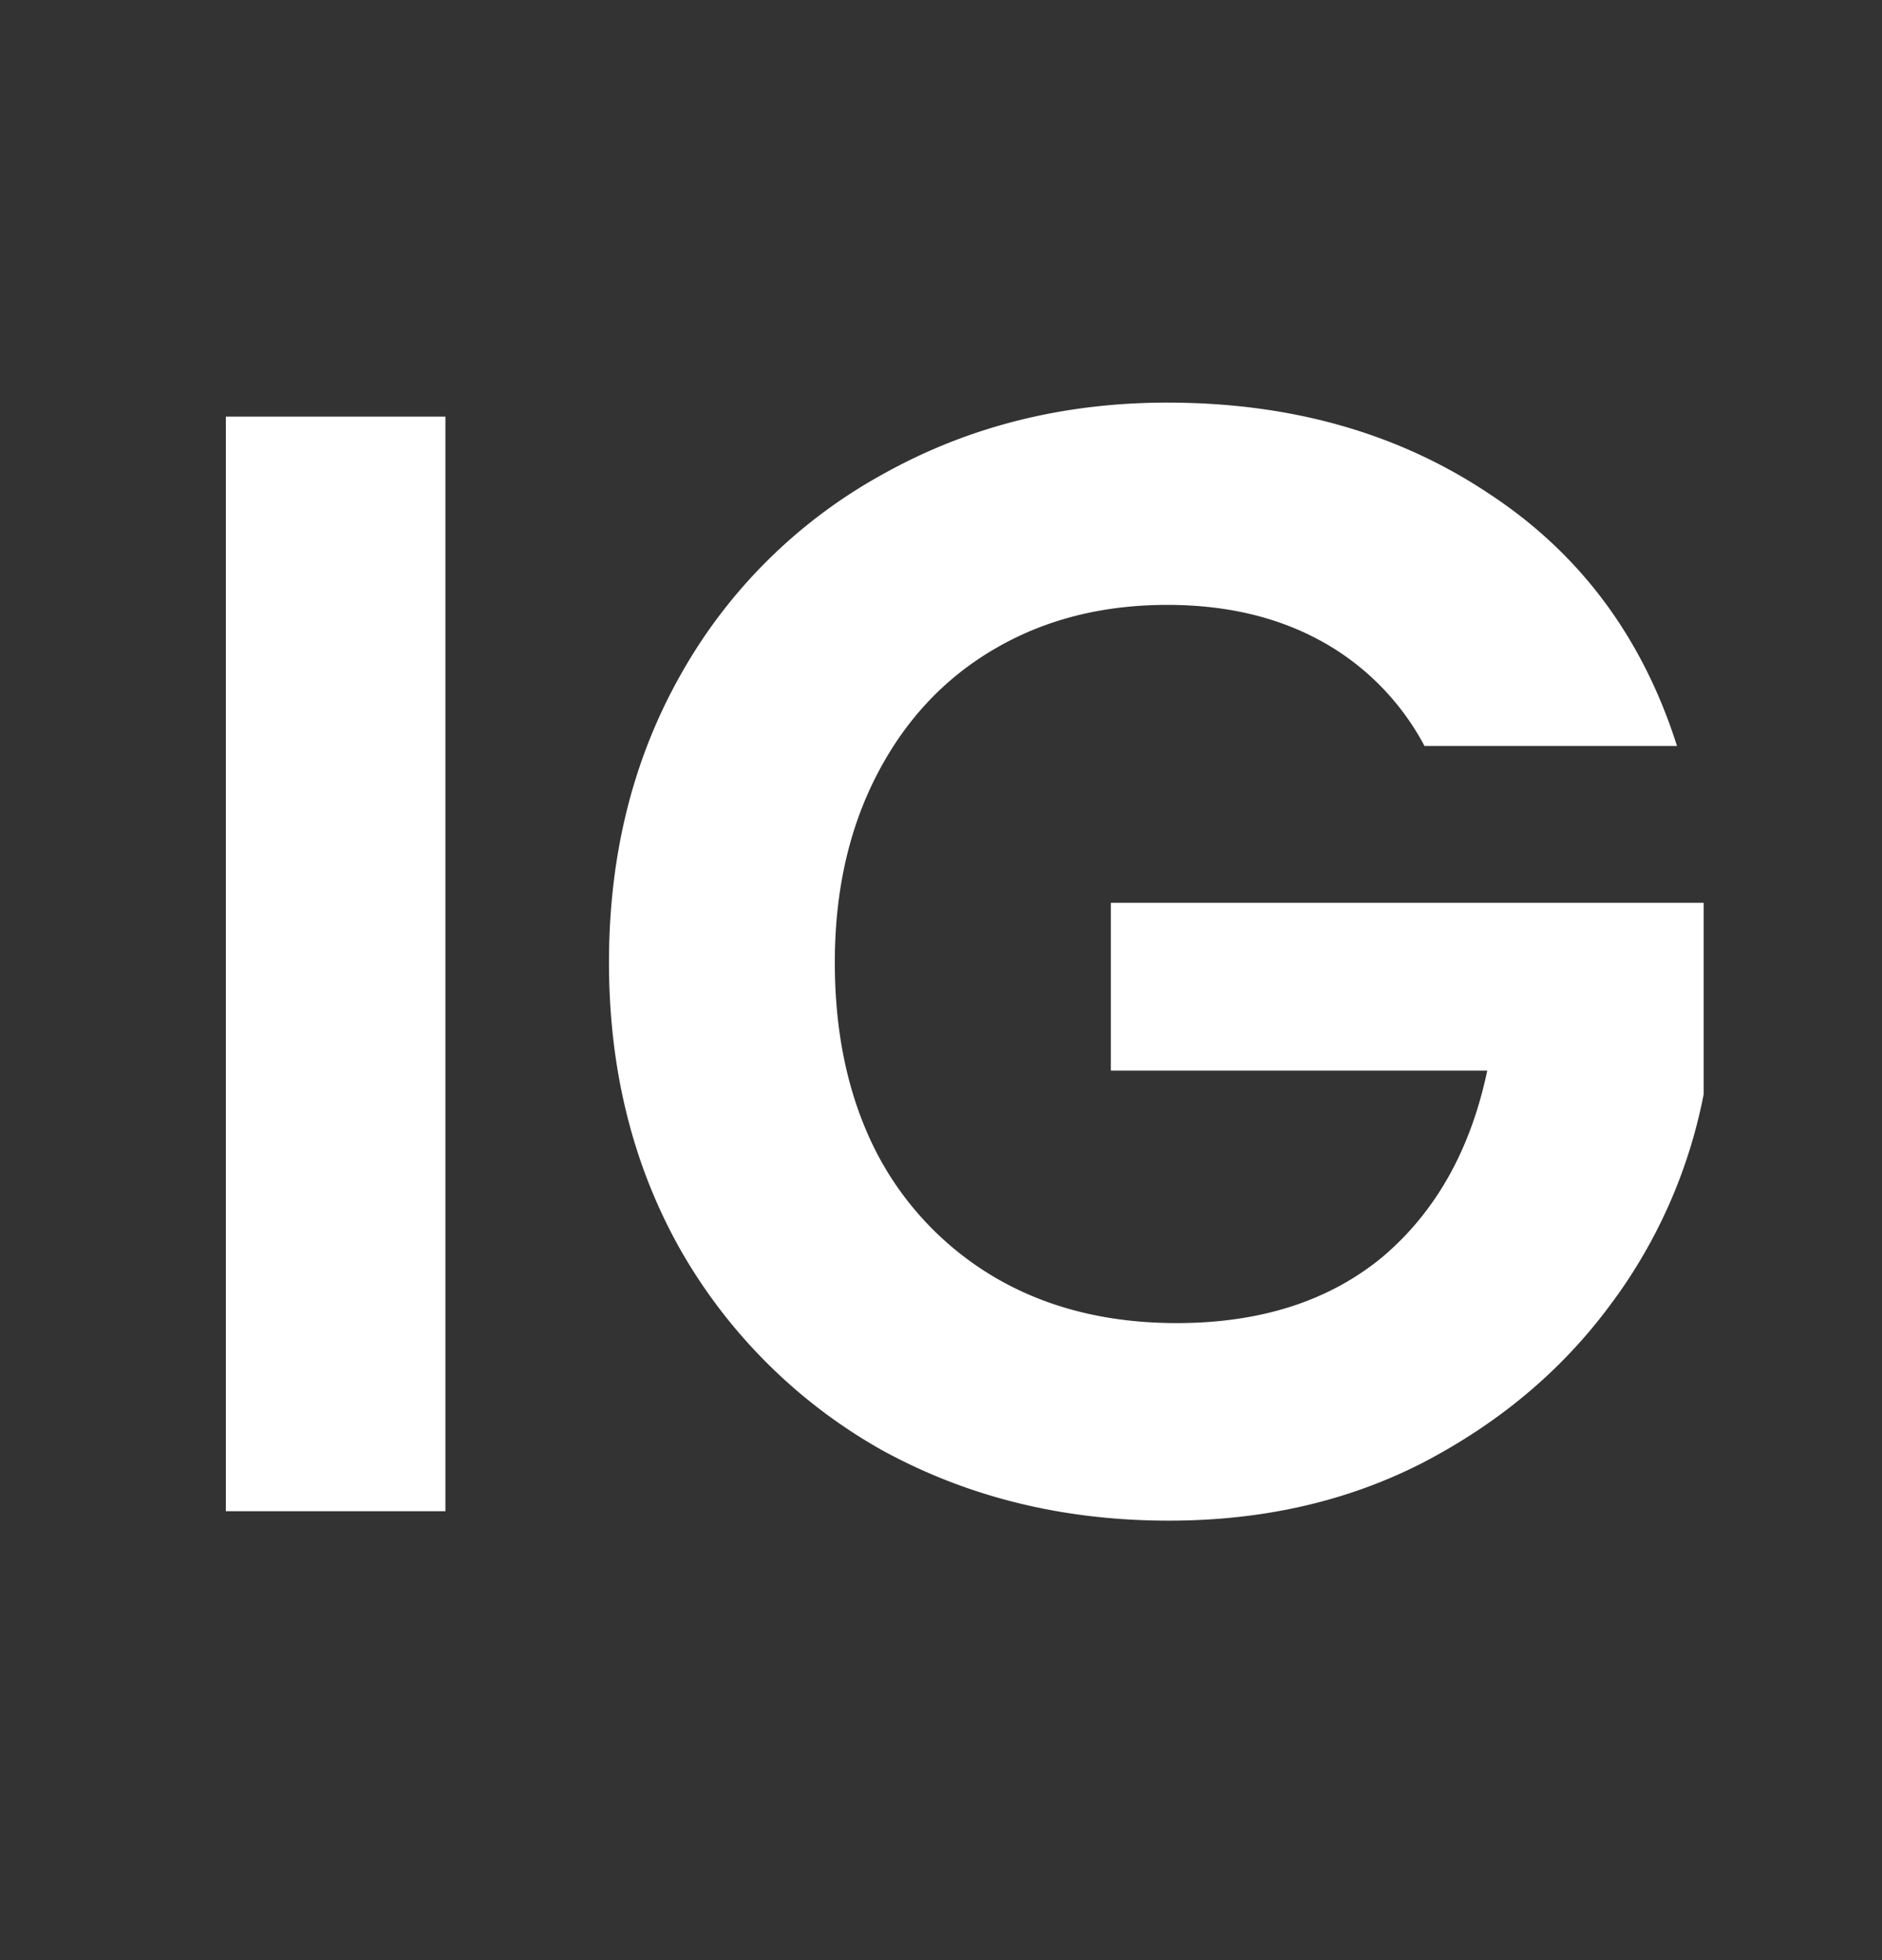 <svg width="24" height="25" fill="none" xmlns="http://www.w3.org/2000/svg"><rect width="100%" height="100%" fill="#333333" stroke="none"/><path d="M18.166 9.515a3.278 3.278 0 00-1.32-1.34c-.56-.307-1.213-.46-1.96-.46-.827 0-1.56.186-2.2.56-.64.373-1.14.906-1.5 1.6-.36.693-.54 1.493-.54 2.4 0 .933.18 1.746.54 2.44a3.96 3.96 0 001.54 1.6c.653.373 1.413.56 2.28.56 1.067 0 1.94-.28 2.62-.84.68-.574 1.127-1.367 1.34-2.38h-4.8v-2.14h7.56v2.44a6.56 6.56 0 01-1.2 2.7c-.613.826-1.407 1.493-2.38 2-.96.493-2.04.74-3.24.74-1.347 0-2.567-.3-3.66-.9a6.786 6.786 0 01-2.56-2.54c-.613-1.08-.92-2.307-.92-3.68 0-1.374.307-2.6.92-3.68a6.6 6.6 0 012.56-2.54c1.093-.614 2.307-.92 3.64-.92 1.573 0 2.94.386 4.1 1.16 1.16.76 1.96 1.833 2.4 3.22h-3.22zM5.68 5.314v13.96h-2.8V5.314h2.8z" fill="#fff"/></svg>